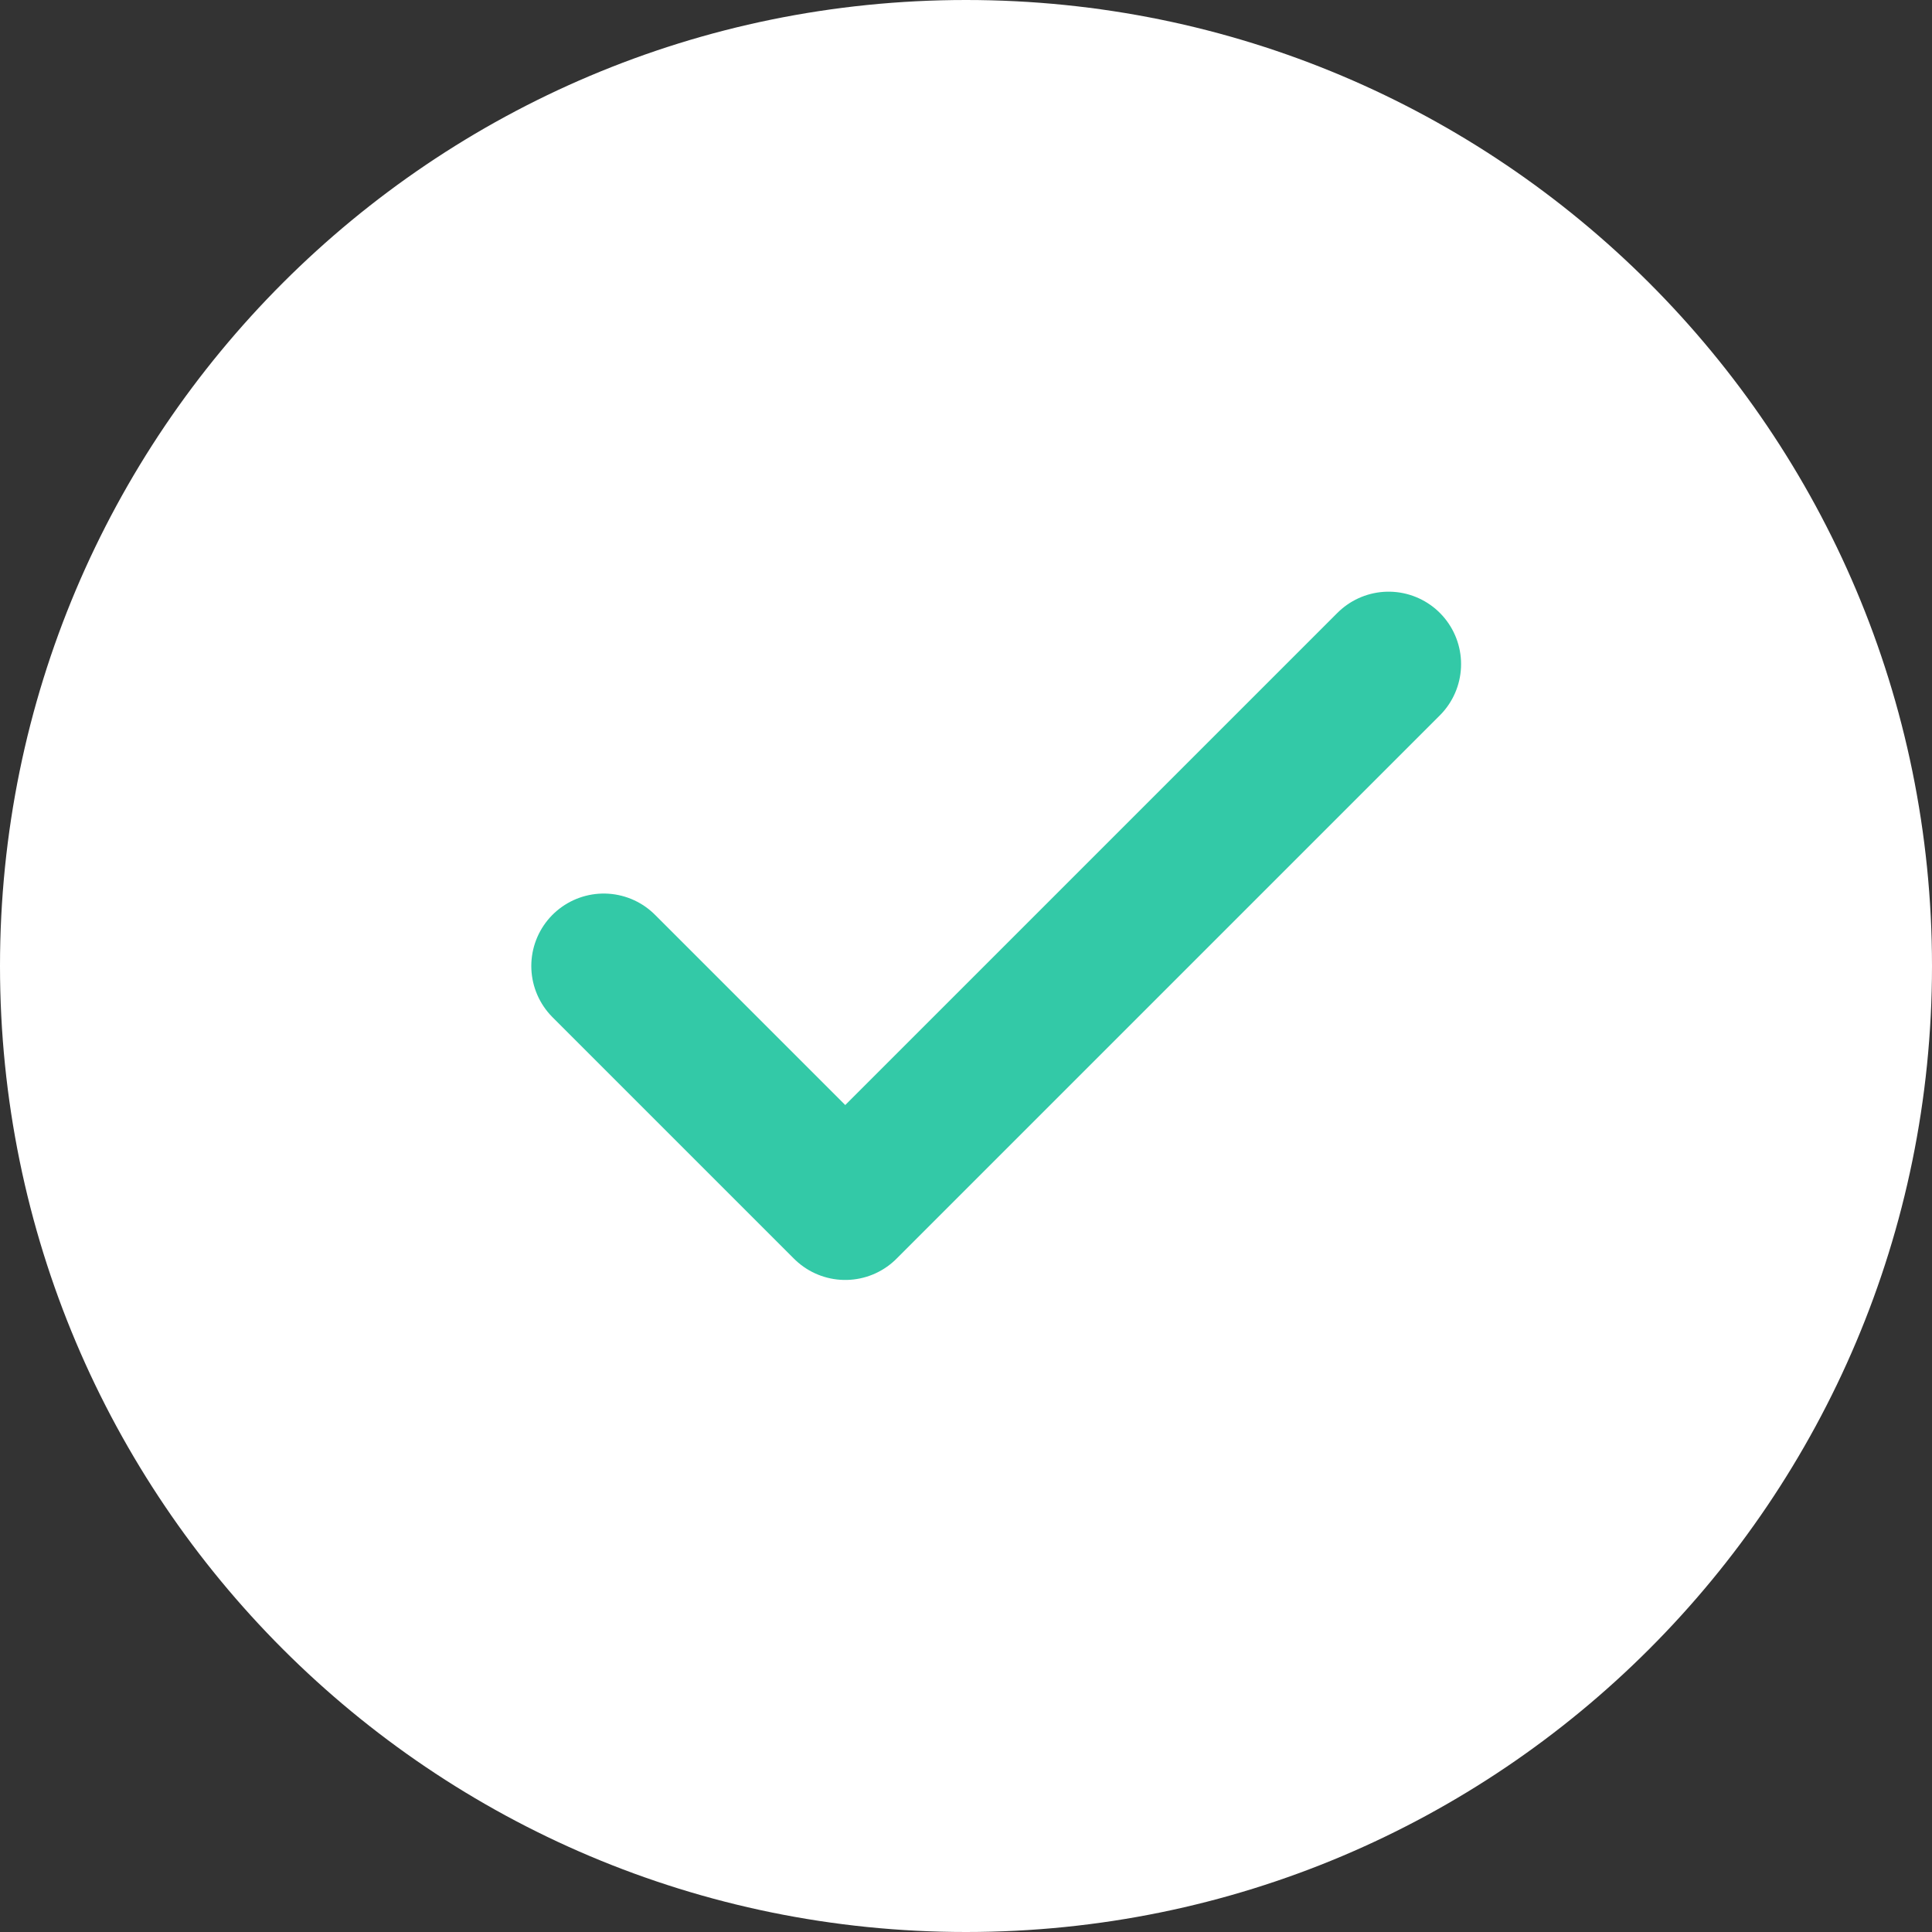 <svg width="24" height="24" viewBox="0 0 40 40" fill="none" xmlns="http://www.w3.org/2000/svg"><rect x="0" y="0" width="40" height="40" fill="#333333" stroke="none"/><path d="M20 0C8.95 0 0 8.95 0 20C0 31.05 8.95 40 20 40C31.05 40 40 31.05 40 20C40 8.95 31.05 0 20 0Z" fill="white"></path><path d="M28.75 13.75L17.5 25L12.5 20" stroke="#33C9A7" stroke-width="3" stroke-linecap="round" stroke-linejoin="round"></path></svg>